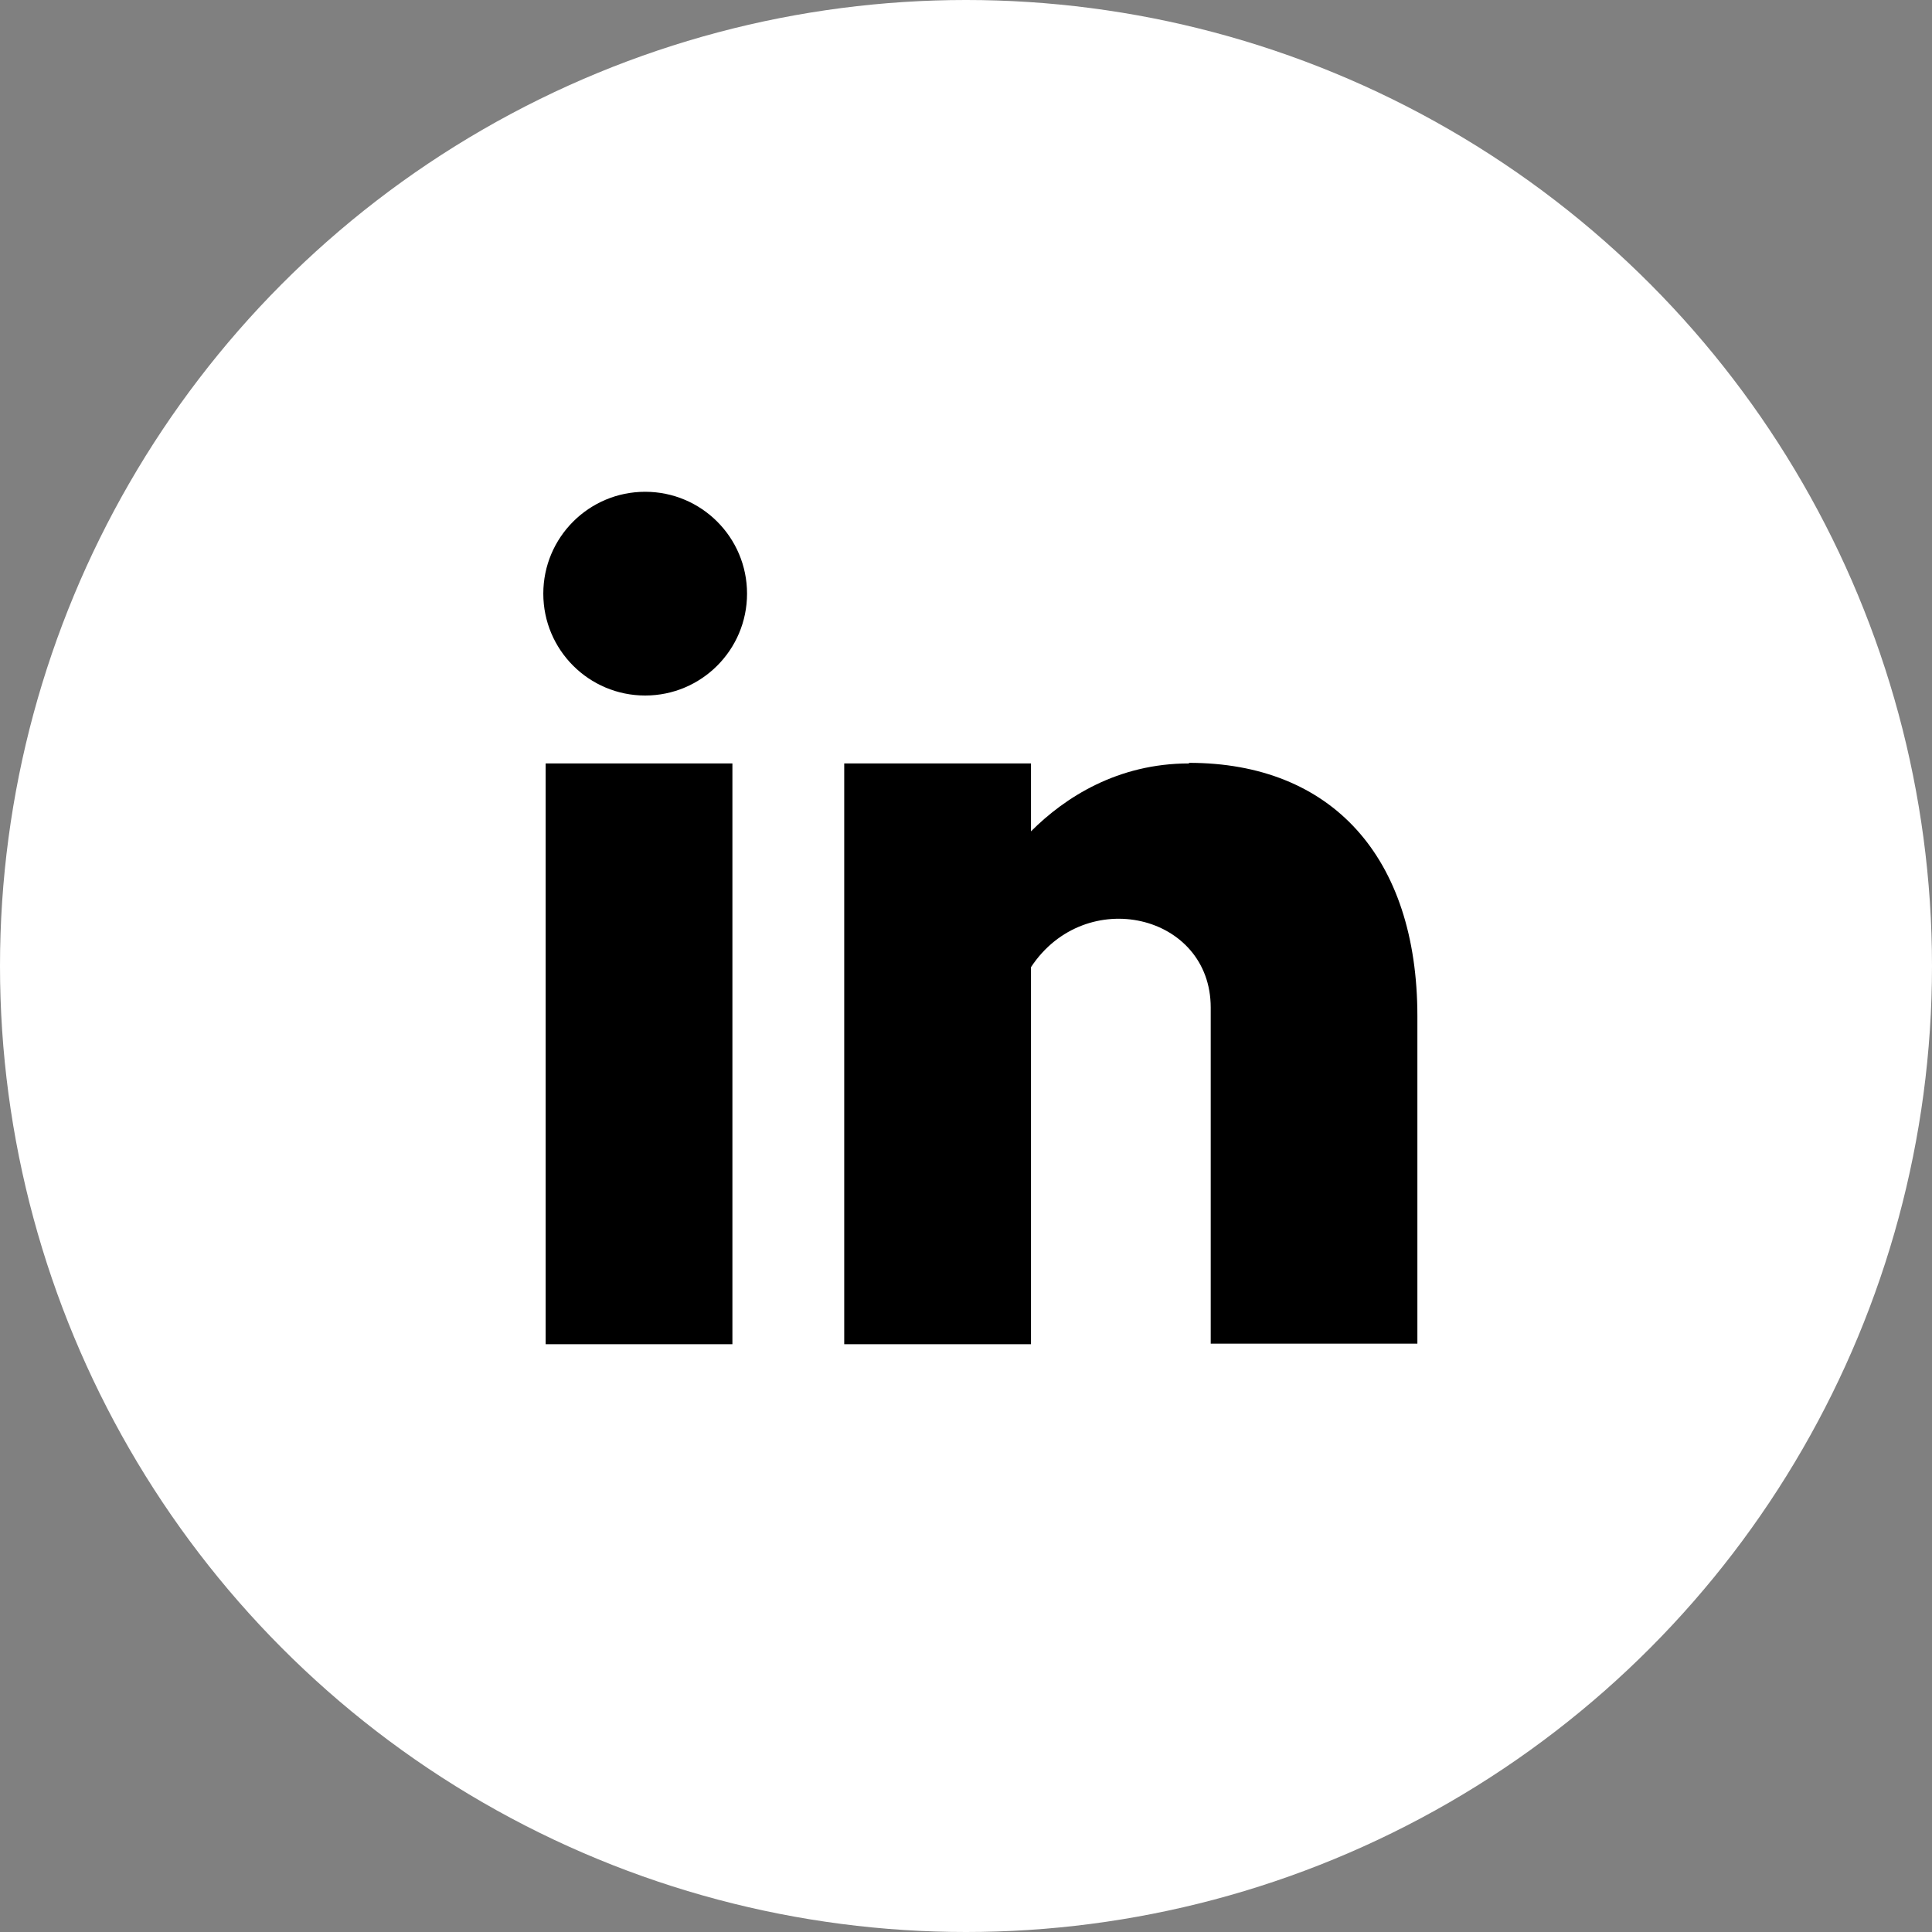 <?xml version="1.0" encoding="UTF-8"?><svg id="a" xmlns="http://www.w3.org/2000/svg" width="33" height="33" viewBox="0 0 33 33"><rect x="0" y="0" width="33" height="33" fill="#808080" stroke="none"/><defs><style>.b{fill:#fff;}</style></defs><circle class="b" cx="16.5" cy="16.5" r="16.5"/><rect x="9.32" y="13.04" width="3.19" height="9.92"/><circle cx="11.02" cy="10.14" r="1.74"/><path d="M20.31,13.04c-1.22,0-2.12.58-2.7,1.16v-1.16h-3.19v9.92h3.19v-6.44c.93-1.41,3.07-.91,3.07.69v5.74h3.53v-5.59c0-2.73-1.47-4.33-3.9-4.33Z"/></svg>